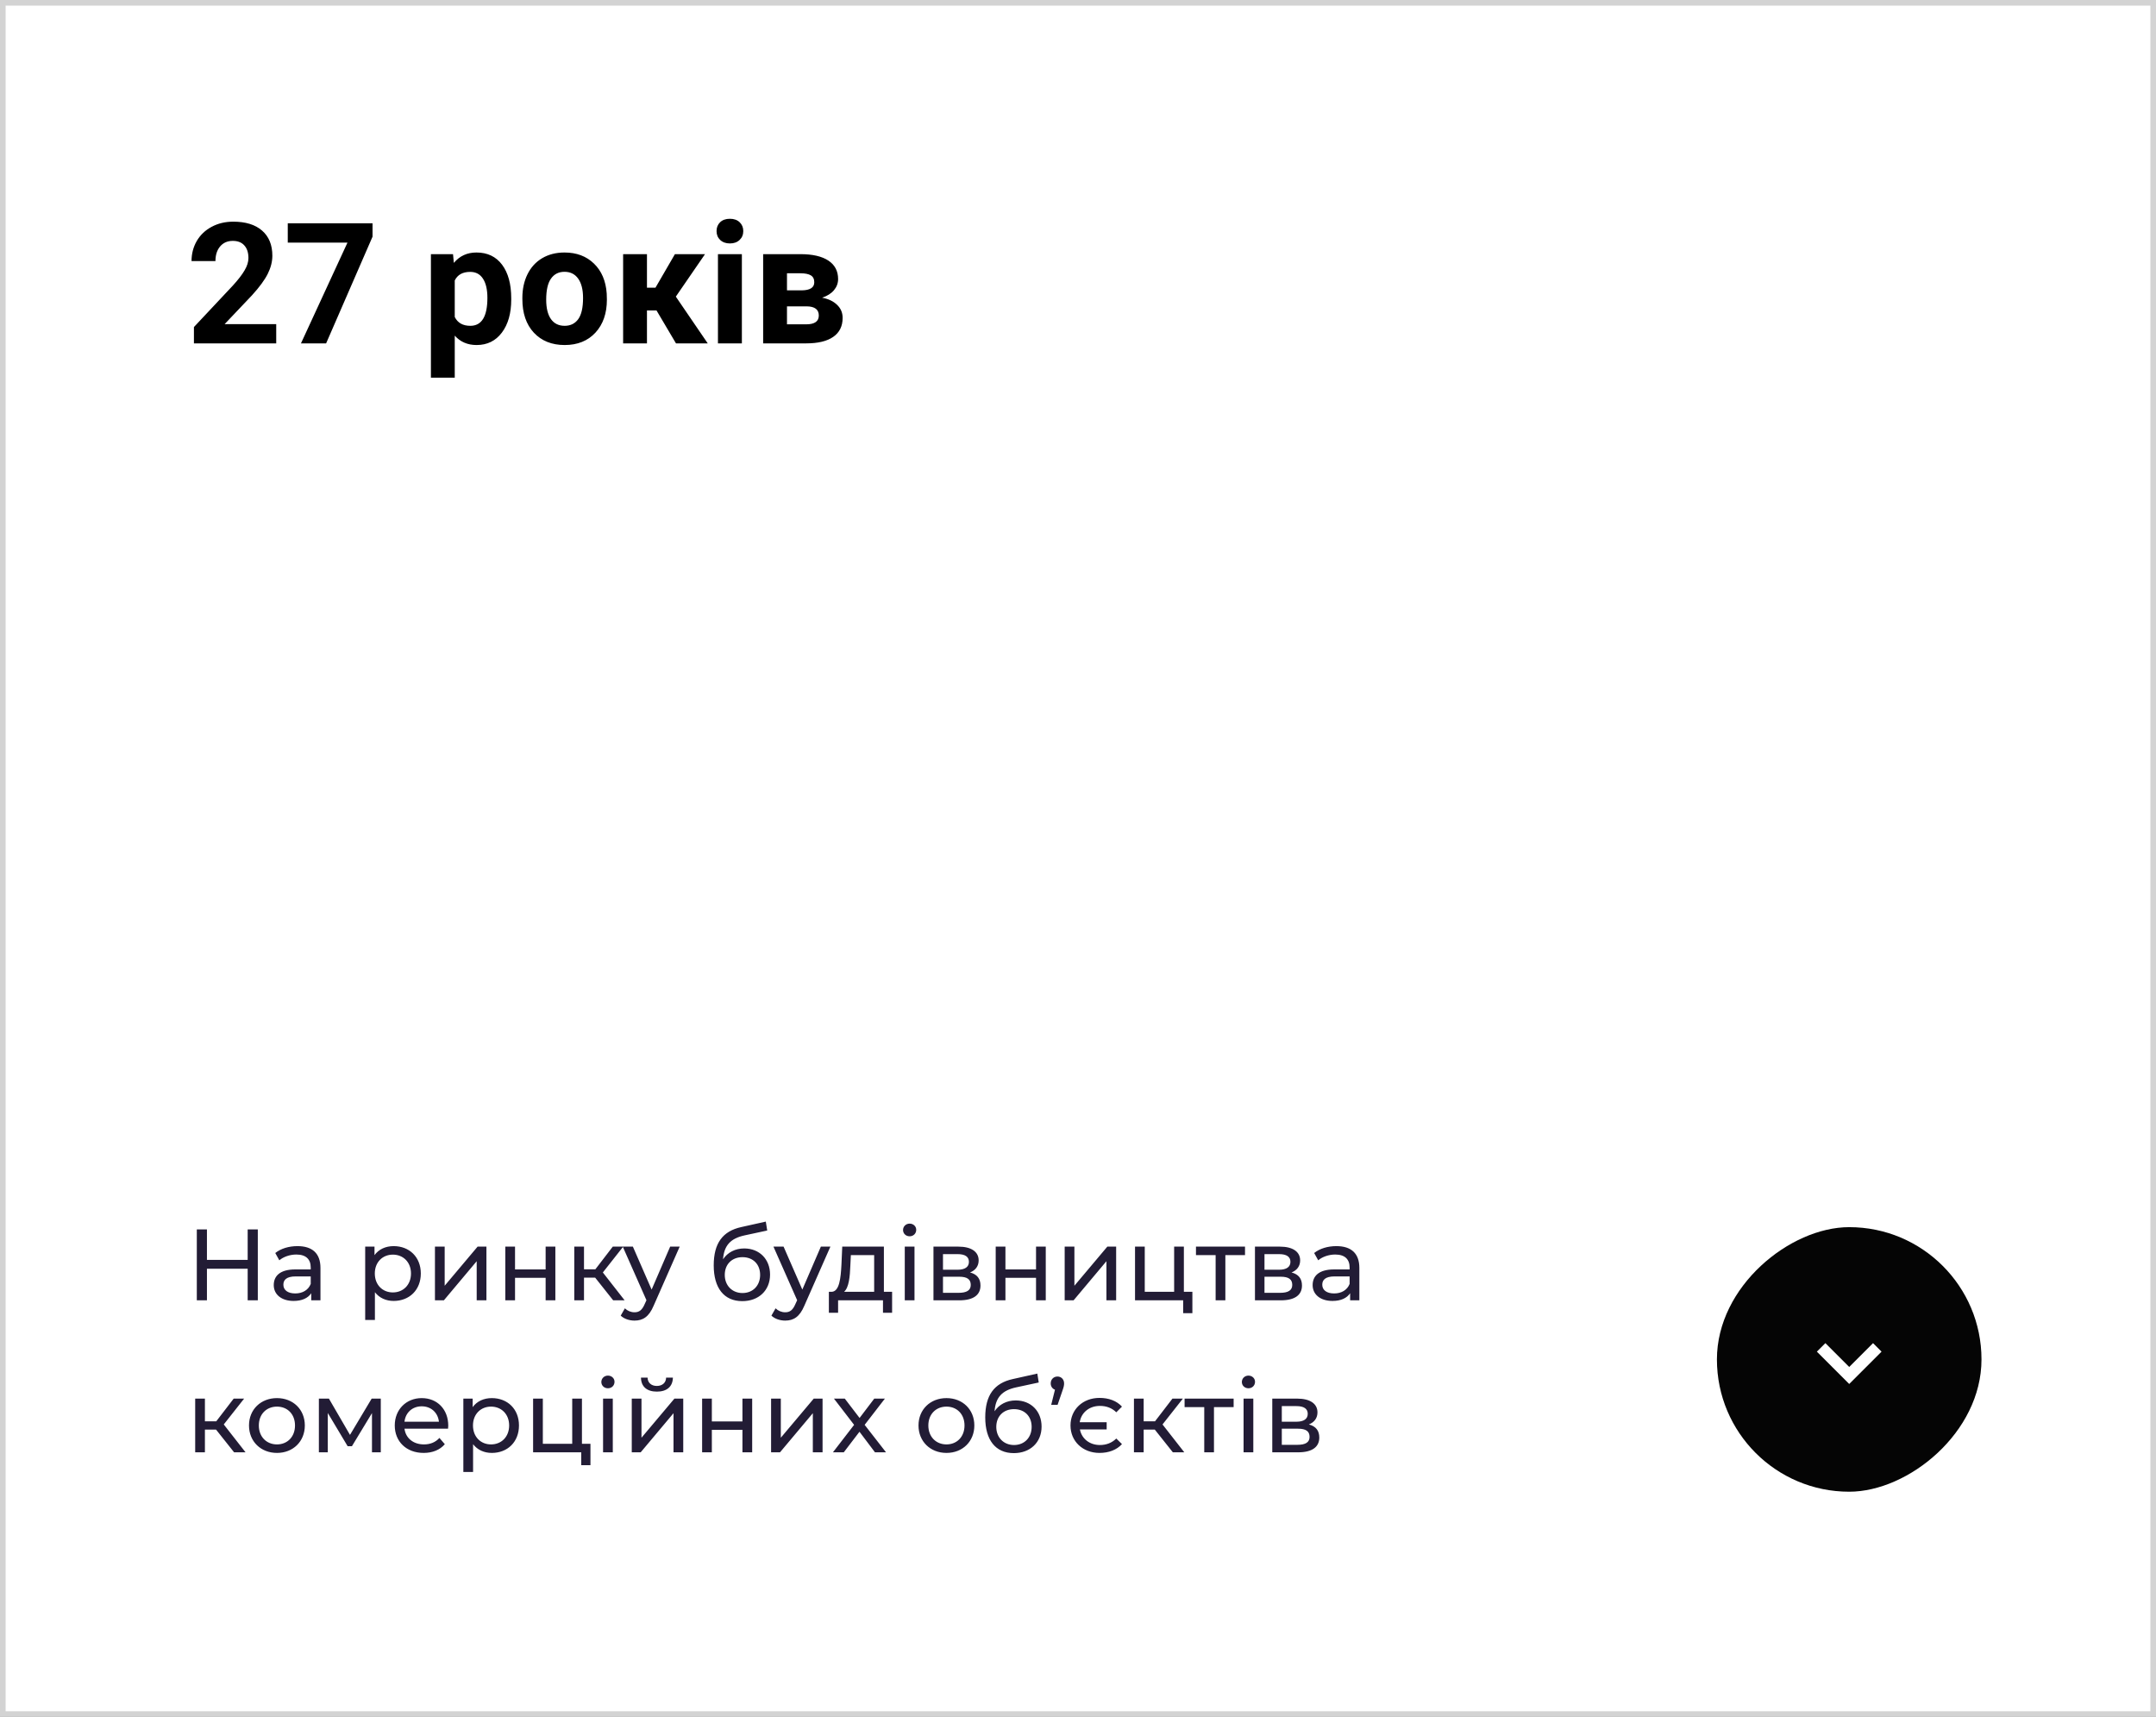 <?xml version="1.0" encoding="UTF-8"?> <svg xmlns="http://www.w3.org/2000/svg" width="383" height="305" viewBox="0 0 383 305" fill="none"><rect x="0" y="0" width="383" height="305" fill="#808080" stroke="none"/> <rect x="0.5" y="0.5" width="382" height="304" fill="white" stroke="#D3D3D3"></rect> <path d="M49.069 61H34.45V58.1L41.35 50.746C42.297 49.711 42.995 48.808 43.444 48.036C43.903 47.265 44.133 46.532 44.133 45.839C44.133 44.892 43.894 44.149 43.415 43.612C42.937 43.065 42.253 42.792 41.364 42.792C40.407 42.792 39.65 43.124 39.094 43.788C38.547 44.442 38.273 45.307 38.273 46.381H34.025C34.025 45.082 34.333 43.895 34.948 42.821C35.573 41.747 36.452 40.907 37.585 40.302C38.718 39.687 40.002 39.379 41.438 39.379C43.635 39.379 45.339 39.906 46.55 40.961C47.77 42.016 48.381 43.505 48.381 45.429C48.381 46.483 48.107 47.558 47.56 48.651C47.014 49.745 46.076 51.02 44.748 52.475L39.899 57.587H49.069V61ZM66.179 42.045L57.932 61H53.464L61.726 43.1H51.12V39.672H66.179V42.045ZM90.817 53.222C90.817 55.663 90.261 57.621 89.147 59.096C88.044 60.56 86.55 61.293 84.665 61.293C83.064 61.293 81.769 60.736 80.783 59.623V67.094H76.55V45.15H80.476L80.622 46.703C81.647 45.473 82.985 44.857 84.636 44.857C86.589 44.857 88.107 45.58 89.191 47.025C90.275 48.471 90.817 50.463 90.817 53.002V53.222ZM86.584 52.914C86.584 51.44 86.32 50.302 85.793 49.501C85.275 48.7 84.519 48.3 83.522 48.3C82.194 48.3 81.281 48.808 80.783 49.823V56.312C81.301 57.357 82.224 57.88 83.552 57.88C85.573 57.88 86.584 56.225 86.584 52.914ZM92.795 52.929C92.795 51.356 93.098 49.955 93.703 48.725C94.309 47.494 95.178 46.542 96.311 45.868C97.453 45.194 98.776 44.857 100.28 44.857C102.419 44.857 104.162 45.512 105.51 46.82C106.867 48.129 107.624 49.906 107.78 52.152L107.81 53.236C107.81 55.668 107.131 57.621 105.773 59.096C104.416 60.56 102.595 61.293 100.31 61.293C98.024 61.293 96.198 60.56 94.831 59.096C93.474 57.631 92.795 55.639 92.795 53.119V52.929ZM97.028 53.236C97.028 54.74 97.311 55.893 97.878 56.693C98.444 57.484 99.255 57.88 100.31 57.88C101.335 57.88 102.136 57.489 102.712 56.708C103.288 55.917 103.576 54.657 103.576 52.929C103.576 51.454 103.288 50.312 102.712 49.501C102.136 48.69 101.325 48.285 100.28 48.285C99.245 48.285 98.444 48.69 97.878 49.501C97.311 50.302 97.028 51.547 97.028 53.236ZM116.628 55.155H114.929V61H110.695V45.15H114.929V51.112H116.438L119.895 45.15H125.241L120.056 52.694L125.725 61H120.085L116.628 55.155ZM131.789 61H127.541V45.15H131.789V61ZM127.292 41.049C127.292 40.414 127.502 39.892 127.922 39.481C128.352 39.071 128.933 38.866 129.665 38.866C130.388 38.866 130.964 39.071 131.394 39.481C131.823 39.892 132.038 40.414 132.038 41.049C132.038 41.693 131.818 42.221 131.379 42.631C130.949 43.041 130.378 43.246 129.665 43.246C128.952 43.246 128.376 43.041 127.937 42.631C127.507 42.221 127.292 41.693 127.292 41.049ZM135.568 61V45.15H142.189C144.348 45.15 146.003 45.531 147.155 46.293C148.308 47.055 148.884 48.148 148.884 49.574C148.884 50.307 148.64 50.966 148.151 51.552C147.673 52.128 146.97 52.572 146.042 52.885C147.175 53.1 148.063 53.524 148.708 54.159C149.362 54.784 149.689 55.556 149.689 56.474C149.689 57.948 149.133 59.071 148.02 59.843C146.916 60.614 145.31 61 143.2 61H135.568ZM139.802 54.423V57.616H143.215C144.709 57.616 145.456 57.094 145.456 56.049C145.456 54.984 144.743 54.442 143.317 54.423H139.802ZM139.802 51.581H142.424C143.908 51.562 144.65 51.083 144.65 50.145C144.65 49.569 144.445 49.159 144.035 48.915C143.635 48.671 143.02 48.549 142.189 48.549H139.802V51.581Z" fill="black"></path> <path d="M43.998 218.4V223.818H36.762V218.4H34.962V231H36.762V225.384H43.998V231H45.798V218.4H43.998ZM52.842 221.37C51.312 221.37 49.89 221.802 48.9 222.594L49.62 223.89C50.358 223.26 51.51 222.864 52.644 222.864C54.354 222.864 55.2 223.71 55.2 225.168V225.51H52.464C49.62 225.51 48.63 226.77 48.63 228.3C48.63 229.956 49.998 231.108 52.158 231.108C53.652 231.108 54.714 230.604 55.29 229.74V231H56.928V225.24C56.928 222.63 55.452 221.37 52.842 221.37ZM52.446 229.776C51.132 229.776 50.34 229.182 50.34 228.228C50.34 227.418 50.826 226.752 52.536 226.752H55.2V228.084C54.768 229.182 53.742 229.776 52.446 229.776ZM69.931 221.37C68.527 221.37 67.303 221.91 66.529 222.972V221.46H64.873V234.492H66.601V229.56C67.393 230.586 68.581 231.108 69.931 231.108C72.721 231.108 74.755 229.164 74.755 226.23C74.755 223.314 72.721 221.37 69.931 221.37ZM69.787 229.596C67.969 229.596 66.583 228.264 66.583 226.23C66.583 224.214 67.969 222.882 69.787 222.882C71.623 222.882 73.009 224.214 73.009 226.23C73.009 228.264 71.623 229.596 69.787 229.596ZM77.266 231H78.85L84.682 224.052V231H86.41V221.46H84.844L78.994 228.408V221.46H77.266V231ZM89.764 231H91.492V227.004H96.928V231H98.656V221.46H96.928V225.51H91.492V221.46H89.764V231ZM108.928 231H110.962L107.092 226.05L110.71 221.46H108.856L105.76 225.492H103.744V221.46H102.016V231H103.744V226.968H105.724L108.928 231ZM119.051 221.46L115.757 229.092L112.427 221.46H110.627L114.839 230.982L114.533 231.648C114.065 232.746 113.543 233.124 112.715 233.124C112.067 233.124 111.473 232.872 111.005 232.422L110.267 233.718C110.861 234.294 111.797 234.6 112.715 234.6C114.173 234.6 115.271 233.97 116.117 231.954L120.743 221.46H119.051ZM132.206 221.784C130.604 221.784 129.254 222.486 128.444 223.71C128.624 221.226 129.794 220.002 132.278 219.462L136.292 218.598L136.04 217.014L131.684 217.986C128.39 218.706 126.788 220.848 126.788 224.79C126.788 228.804 128.606 231.144 131.864 231.144C134.78 231.144 136.796 229.236 136.796 226.428C136.796 223.692 134.906 221.784 132.206 221.784ZM131.9 229.704C130.064 229.704 128.75 228.372 128.75 226.482C128.75 224.592 130.028 223.332 131.9 223.332C133.772 223.332 135.032 224.592 135.032 226.482C135.032 228.372 133.754 229.704 131.9 229.704ZM145.822 221.46L142.528 229.092L139.198 221.46H137.398L141.61 230.982L141.304 231.648C140.836 232.746 140.314 233.124 139.486 233.124C138.838 233.124 138.244 232.872 137.776 232.422L137.038 233.718C137.632 234.294 138.568 234.6 139.486 234.6C140.944 234.6 142.042 233.97 142.888 231.954L147.514 221.46H145.822ZM157.018 229.488V221.46H149.62L149.476 224.682C149.35 227.094 149.116 229.416 147.748 229.488H147.244V233.214H148.882V231H156.856V233.214H158.476V229.488H157.018ZM151.06 224.808L151.15 222.972H155.29V229.488H149.944C150.808 228.732 150.988 226.788 151.06 224.808ZM161.591 219.624C162.275 219.624 162.761 219.12 162.761 218.472C162.761 217.86 162.257 217.374 161.591 217.374C160.925 217.374 160.421 217.878 160.421 218.508C160.421 219.138 160.925 219.624 161.591 219.624ZM160.727 231H162.455V221.46H160.727V231ZM172.322 226.05C173.276 225.672 173.852 224.934 173.852 223.908C173.852 222.342 172.502 221.46 170.252 221.46H165.824V231H170.414C172.952 231 174.176 230.028 174.176 228.372C174.176 227.166 173.582 226.374 172.322 226.05ZM167.516 222.792H170.108C171.422 222.792 172.124 223.242 172.124 224.16C172.124 225.078 171.422 225.564 170.108 225.564H167.516V222.792ZM170.288 229.668H167.516V226.806H170.396C171.818 226.806 172.448 227.274 172.448 228.264C172.448 229.236 171.71 229.668 170.288 229.668ZM176.881 231H178.609V227.004H184.045V231H185.773V221.46H184.045V225.51H178.609V221.46H176.881V231ZM189.133 231H190.717L196.549 224.052V231H198.277V221.46H196.711L190.861 228.408V221.46H189.133V231ZM210.307 229.488V221.46H208.579V229.488H203.359V221.46H201.631V231H210.181V233.286H211.819V229.488H210.307ZM221.169 221.46H212.457V222.972H215.949V231H217.677V222.972H221.169V221.46ZM229.434 226.05C230.388 225.672 230.964 224.934 230.964 223.908C230.964 222.342 229.614 221.46 227.364 221.46H222.936V231H227.526C230.064 231 231.288 230.028 231.288 228.372C231.288 227.166 230.694 226.374 229.434 226.05ZM224.628 222.792H227.22C228.534 222.792 229.236 223.242 229.236 224.16C229.236 225.078 228.534 225.564 227.22 225.564H224.628V222.792ZM227.4 229.668H224.628V226.806H227.508C228.93 226.806 229.56 227.274 229.56 228.264C229.56 229.236 228.822 229.668 227.4 229.668ZM237.394 221.37C235.864 221.37 234.442 221.802 233.452 222.594L234.172 223.89C234.91 223.26 236.062 222.864 237.196 222.864C238.906 222.864 239.752 223.71 239.752 225.168V225.51H237.016C234.172 225.51 233.182 226.77 233.182 228.3C233.182 229.956 234.55 231.108 236.71 231.108C238.204 231.108 239.266 230.604 239.842 229.74V231H241.48V225.24C241.48 222.63 240.004 221.37 237.394 221.37ZM236.998 229.776C235.684 229.776 234.892 229.182 234.892 228.228C234.892 227.418 235.378 226.752 237.088 226.752H239.752V228.084C239.32 229.182 238.294 229.776 236.998 229.776ZM41.586 258H43.62L39.75 253.05L43.368 248.46H41.514L38.418 252.492H36.402V248.46H34.674V258H36.402V253.968H38.382L41.586 258ZM49.201 258.108C52.063 258.108 54.151 256.074 54.151 253.23C54.151 250.386 52.063 248.37 49.201 248.37C46.339 248.37 44.233 250.386 44.233 253.23C44.233 256.074 46.339 258.108 49.201 258.108ZM49.201 256.596C47.365 256.596 45.979 255.264 45.979 253.23C45.979 251.196 47.365 249.882 49.201 249.882C51.037 249.882 52.405 251.196 52.405 253.23C52.405 255.264 51.037 256.596 49.201 256.596ZM66.025 248.46L62.173 254.904L58.429 248.46H56.647V258H58.231V251.016L61.759 256.92H62.515L66.079 251.034V258H67.645V248.46H66.025ZM79.63 253.284C79.63 250.35 77.668 248.37 74.914 248.37C72.16 248.37 70.126 250.404 70.126 253.23C70.126 256.074 72.178 258.108 75.256 258.108C76.84 258.108 78.154 257.568 79.018 256.56L78.064 255.444C77.362 256.218 76.426 256.596 75.31 256.596C73.42 256.596 72.07 255.48 71.854 253.806H79.594C79.612 253.644 79.63 253.428 79.63 253.284ZM74.914 249.828C76.588 249.828 77.794 250.962 77.974 252.564H71.854C72.034 250.944 73.258 249.828 74.914 249.828ZM87.369 248.37C85.965 248.37 84.741 248.91 83.967 249.972V248.46H82.311V261.492H84.039V256.56C84.831 257.586 86.019 258.108 87.369 258.108C90.159 258.108 92.193 256.164 92.193 253.23C92.193 250.314 90.159 248.37 87.369 248.37ZM87.225 256.596C85.407 256.596 84.021 255.264 84.021 253.23C84.021 251.214 85.407 249.882 87.225 249.882C89.061 249.882 90.447 251.214 90.447 253.23C90.447 255.264 89.061 256.596 87.225 256.596ZM103.379 256.488V248.46H101.651V256.488H96.431V248.46H94.703V258H103.253V260.286H104.891V256.488H103.379ZM107.995 246.624C108.679 246.624 109.165 246.12 109.165 245.472C109.165 244.86 108.661 244.374 107.995 244.374C107.329 244.374 106.825 244.878 106.825 245.508C106.825 246.138 107.329 246.624 107.995 246.624ZM107.131 258H108.859V248.46H107.131V258ZM116.693 247.218C118.439 247.218 119.501 246.354 119.537 244.734H118.331C118.313 245.634 117.665 246.21 116.675 246.21C115.703 246.21 115.055 245.634 115.037 244.734H113.867C113.885 246.354 114.947 247.218 116.693 247.218ZM112.229 258H113.813L119.645 251.052V258H121.373V248.46H119.807L113.957 255.408V248.46H112.229V258ZM124.727 258H126.455V254.004H131.891V258H133.619V248.46H131.891V252.51H126.455V248.46H124.727V258ZM136.979 258H138.563L144.395 251.052V258H146.123V248.46H144.557L138.707 255.408V248.46H136.979V258ZM157.397 258L153.599 253.122L157.199 248.46H155.309L152.699 251.898L150.071 248.46H148.145L151.727 253.122L147.965 258H149.891L152.681 254.346L155.435 258H157.397ZM168.135 258.108C170.997 258.108 173.085 256.074 173.085 253.23C173.085 250.386 170.997 248.37 168.135 248.37C165.273 248.37 163.167 250.386 163.167 253.23C163.167 256.074 165.273 258.108 168.135 258.108ZM168.135 256.596C166.299 256.596 164.913 255.264 164.913 253.23C164.913 251.196 166.299 249.882 168.135 249.882C169.971 249.882 171.339 251.196 171.339 253.23C171.339 255.264 169.971 256.596 168.135 256.596ZM180.44 248.784C178.838 248.784 177.488 249.486 176.678 250.71C176.858 248.226 178.028 247.002 180.512 246.462L184.526 245.598L184.274 244.014L179.918 244.986C176.624 245.706 175.022 247.848 175.022 251.79C175.022 255.804 176.84 258.144 180.098 258.144C183.014 258.144 185.03 256.236 185.03 253.428C185.03 250.692 183.14 248.784 180.44 248.784ZM180.134 256.704C178.298 256.704 176.984 255.372 176.984 253.482C176.984 251.592 178.262 250.332 180.134 250.332C182.006 250.332 183.266 251.592 183.266 253.482C183.266 255.372 181.988 256.704 180.134 256.704ZM187.859 244.536C187.175 244.536 186.653 245.04 186.653 245.76C186.653 246.3 186.959 246.714 187.409 246.876L186.743 249.558H187.877L188.741 247.038C188.975 246.372 189.029 246.102 189.029 245.76C189.029 245.058 188.543 244.536 187.859 244.536ZM195.387 256.704C193.551 256.704 192.147 255.57 191.841 253.932H196.593V252.654H191.805C192.075 250.944 193.497 249.756 195.387 249.756C196.539 249.756 197.511 250.116 198.303 250.89L199.311 249.882C198.375 248.856 196.971 248.334 195.315 248.334C192.363 248.334 190.167 250.386 190.167 253.23C190.167 256.056 192.363 258.108 195.315 258.108C196.971 258.108 198.375 257.568 199.311 256.542L198.303 255.552C197.511 256.326 196.539 256.704 195.387 256.704ZM208.35 258H210.384L206.514 253.05L210.132 248.46H208.278L205.182 252.492H203.166V248.46H201.438V258H203.166V253.968H205.146L208.35 258ZM219.147 248.46H210.435V249.972H213.927V258H215.655V249.972H219.147V248.46ZM221.778 246.624C222.462 246.624 222.948 246.12 222.948 245.472C222.948 244.86 222.444 244.374 221.778 244.374C221.112 244.374 220.608 244.878 220.608 245.508C220.608 246.138 221.112 246.624 221.778 246.624ZM220.914 258H222.642V248.46H220.914V258ZM232.51 253.05C233.464 252.672 234.04 251.934 234.04 250.908C234.04 249.342 232.69 248.46 230.44 248.46H226.012V258H230.602C233.14 258 234.364 257.028 234.364 255.372C234.364 254.166 233.77 253.374 232.51 253.05ZM227.704 249.792H230.296C231.61 249.792 232.312 250.242 232.312 251.16C232.312 252.078 231.61 252.564 230.296 252.564H227.704V249.792ZM230.476 256.668H227.704V253.806H230.584C232.006 253.806 232.636 254.274 232.636 255.264C232.636 256.236 231.898 256.668 230.476 256.668Z" fill="#221C35"></path> <rect x="351.999" y="218" width="46.999" height="46.999" rx="23.499" transform="rotate(90 351.999 218)" fill="#050505"></rect> <path d="M333.489 239.361L328.5 244.35L323.511 239.361" stroke="white" stroke-width="2.138"></path> </svg> 